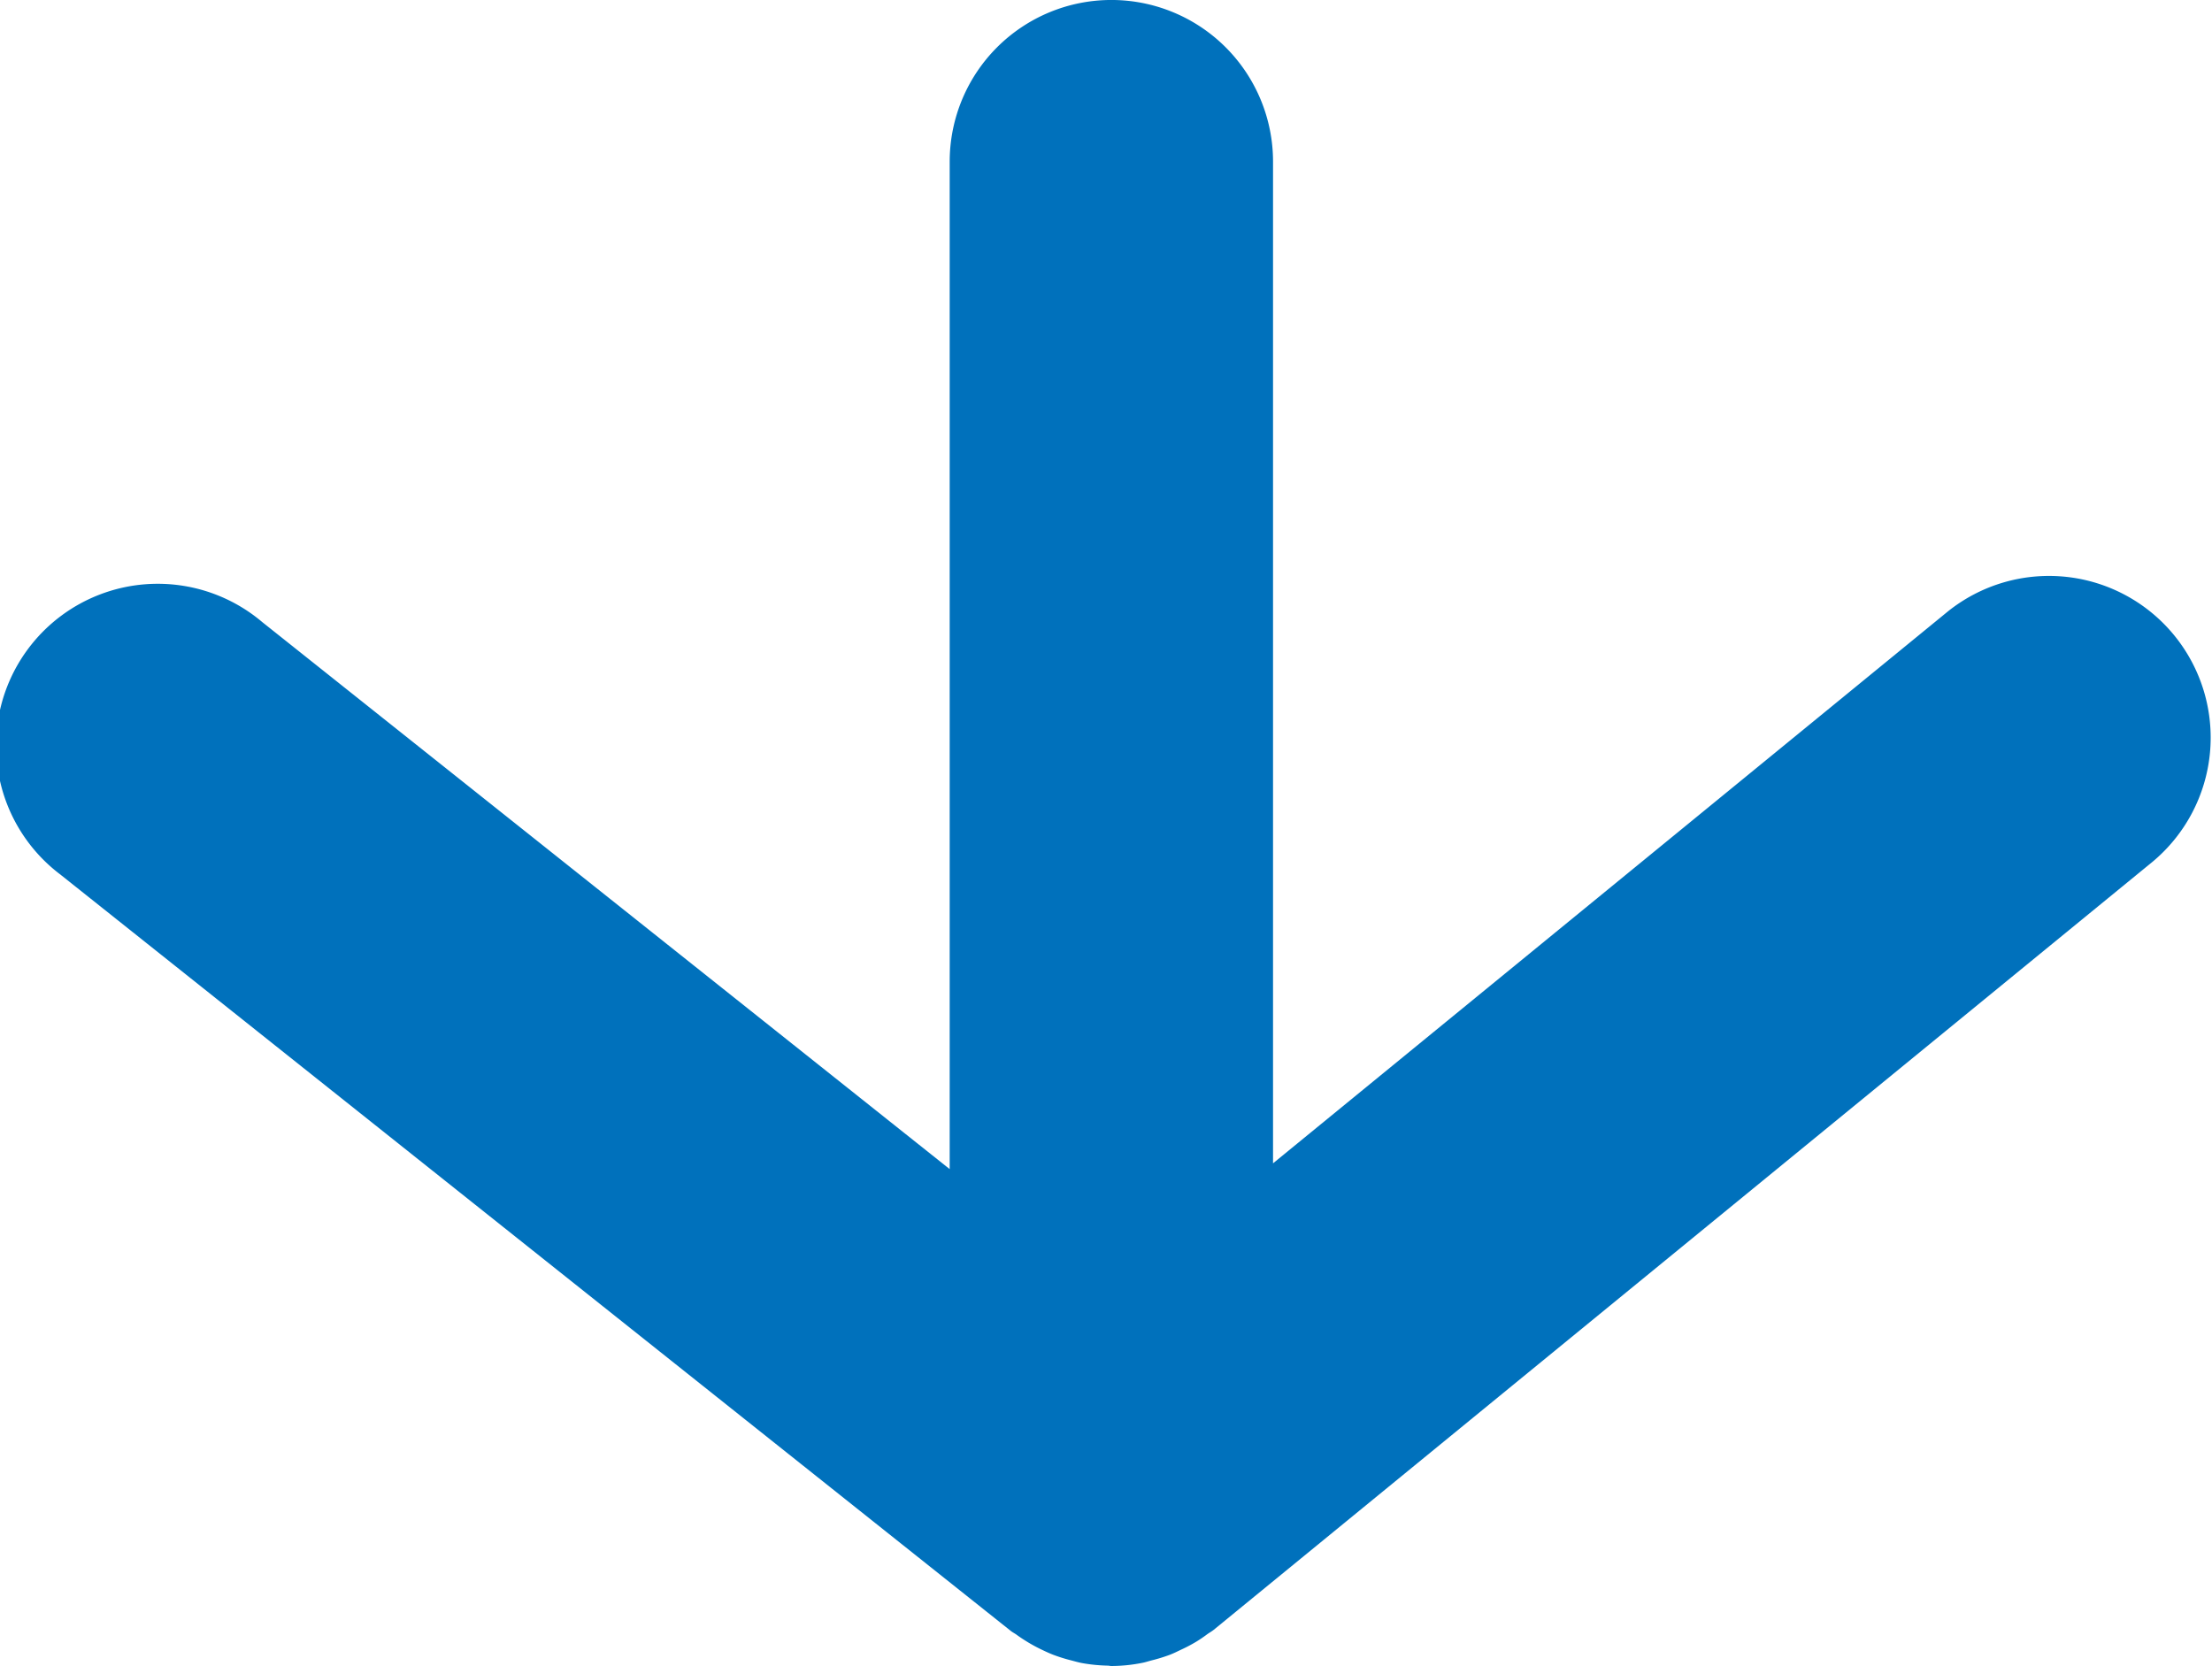 <svg xmlns="http://www.w3.org/2000/svg" xmlns:xlink="http://www.w3.org/1999/xlink" width="54.242" height="40.856" viewBox="0 0 54.242 40.856">
  <defs>
    <clipPath id="clip-path">
      <rect id="長方形_66" data-name="長方形 66" width="54.242" height="40.856" transform="translate(0 0)" fill="none"/>
    </clipPath>
  </defs>
  <g id="グループ_157" data-name="グループ 157" transform="translate(0 0)">
    <g id="グループ_156" data-name="グループ 156" clip-path="url(#clip-path)">
      <path id="パス_897" data-name="パス 897" d="M1.5,21.462,24.784,39.993c.044.036.095.06.141.093.084.062.172.119.261.174a3.889,3.889,0,0,0,.37.2c.092.044.183.086.279.123a4.054,4.054,0,0,0,.431.134c.088.023.175.049.266.066a4.027,4.027,0,0,0,.629.063c.031,0,.06.009.091.009h.013A3.906,3.906,0,0,0,28,40.78c.083-.015.161-.042.242-.063a4.054,4.054,0,0,0,.455-.141c.093-.037.18-.08.269-.123a3.645,3.645,0,0,0,.378-.2c.088-.054.172-.112.255-.174.055-.04.114-.071.167-.114L52.787,21.131a3.965,3.965,0,0,0-5.019-6.139L31.217,28.528V3.964a3.964,3.964,0,0,0-7.929,0V28.67L6.434,15.258a3.965,3.965,0,1,0-4.938,6.2" fill="#0071bc"/>
    </g>
  </g>
</svg>
